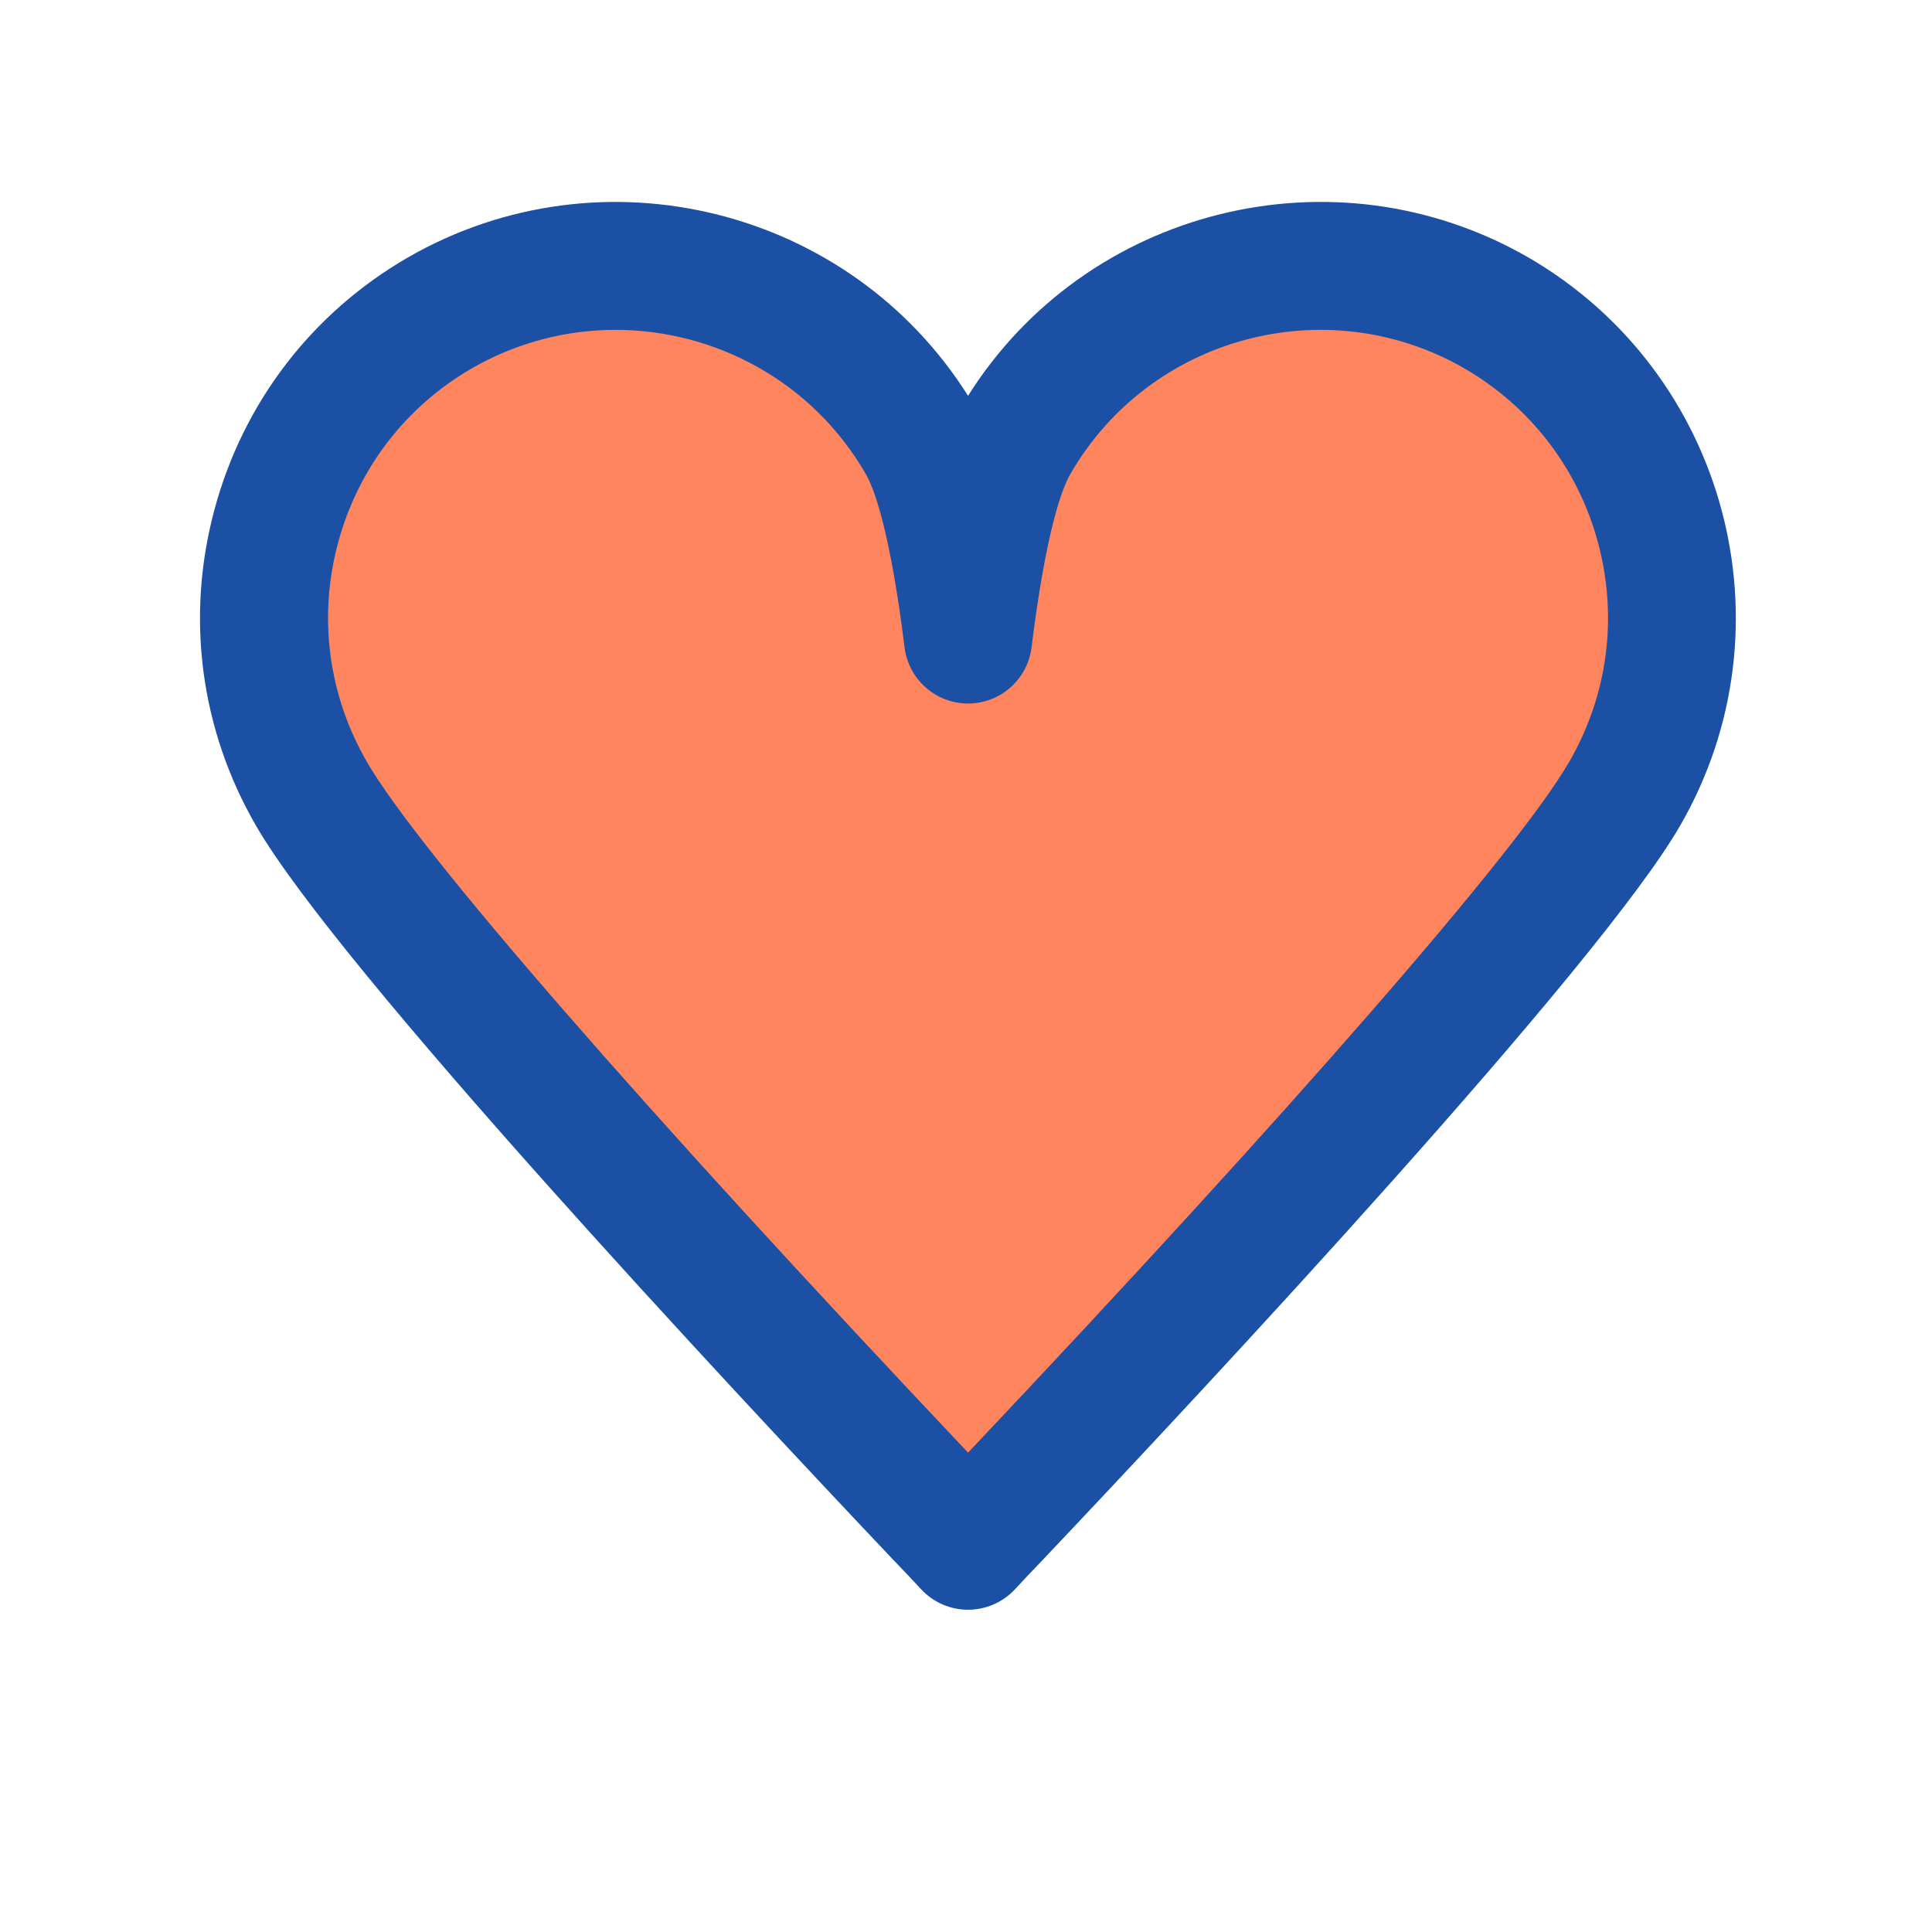 <svg height="383pt" viewBox="-50 -50 483 483" width="383pt" xmlns="http://www.w3.org/2000/svg"><path d="m324.012 28.195c42.082 24.32 56.48 78.16 32.16 120.238-19.68 34.16-119.758 141.121-157.039 180.48-2.801 2.879-5.121 5.359-7.121 7.52-2-2.16-4.32-4.641-7.121-7.52-37.277-39.359-137.359-146.32-157.039-180.48-24.32-42.078-9.918-95.918 32.16-120.238 42.16-24.242 96-9.762 120.242 32.238 5.199 8.961 8.957 26.879 11.758 49.441 2.801-22.562 6.562-40.48 11.762-49.441 24.238-42 78.078-56.48 120.238-32.238zm0 0" fill="#ff855f"/><g fill="#1b50a5"><path d="m173.414 340.059c2.703 2.785 4.934 5.176 6.863 7.254 3.031 3.273 7.277 5.121 11.734 5.121s8.703-1.848 11.738-5.121c1.918-2.078 4.168-4.477 7-7.406 41.117-43.406 138.91-148.168 159.27-183.473 28.703-49.656 11.656-113.406-38.031-142.129-48.543-27.871-110.465-12.238-139.977 34.648-29.535-46.902-91.438-62.52-140-34.613-24.047 13.895-41.246 36.336-48.43 63.176-7.188 26.84-3.48 54.863 10.414 78.895 20.32 35.289 118.16 140.09 159.418 183.648zm-138.922-254.273c4.977-18.582 16.879-34.117 33.496-43.719 11.32-6.504 23.672-9.602 35.879-9.602 24.945 0 49.234 12.922 62.555 36 2.055 3.547 6.055 13.898 9.719 43.379.992 8.016 7.801 14.031 15.871 14.031 8.074 0 14.879-6.016 15.871-14.031 3.664-29.48 7.664-39.832 9.746-43.41 19.824-34.328 63.961-46.168 98.375-26.391 16.648 9.625 28.559 25.16 33.527 43.742 4.969 18.586 2.41 37.992-7.215 54.641-.008.008-.008.016-.016.023-12.695 22.031-68.785 86.473-150.289 172.711-81.566-86.309-137.605-150.695-150.312-172.734-9.613-16.648-12.184-36.055-7.207-54.641zm0 0"/></g></svg>